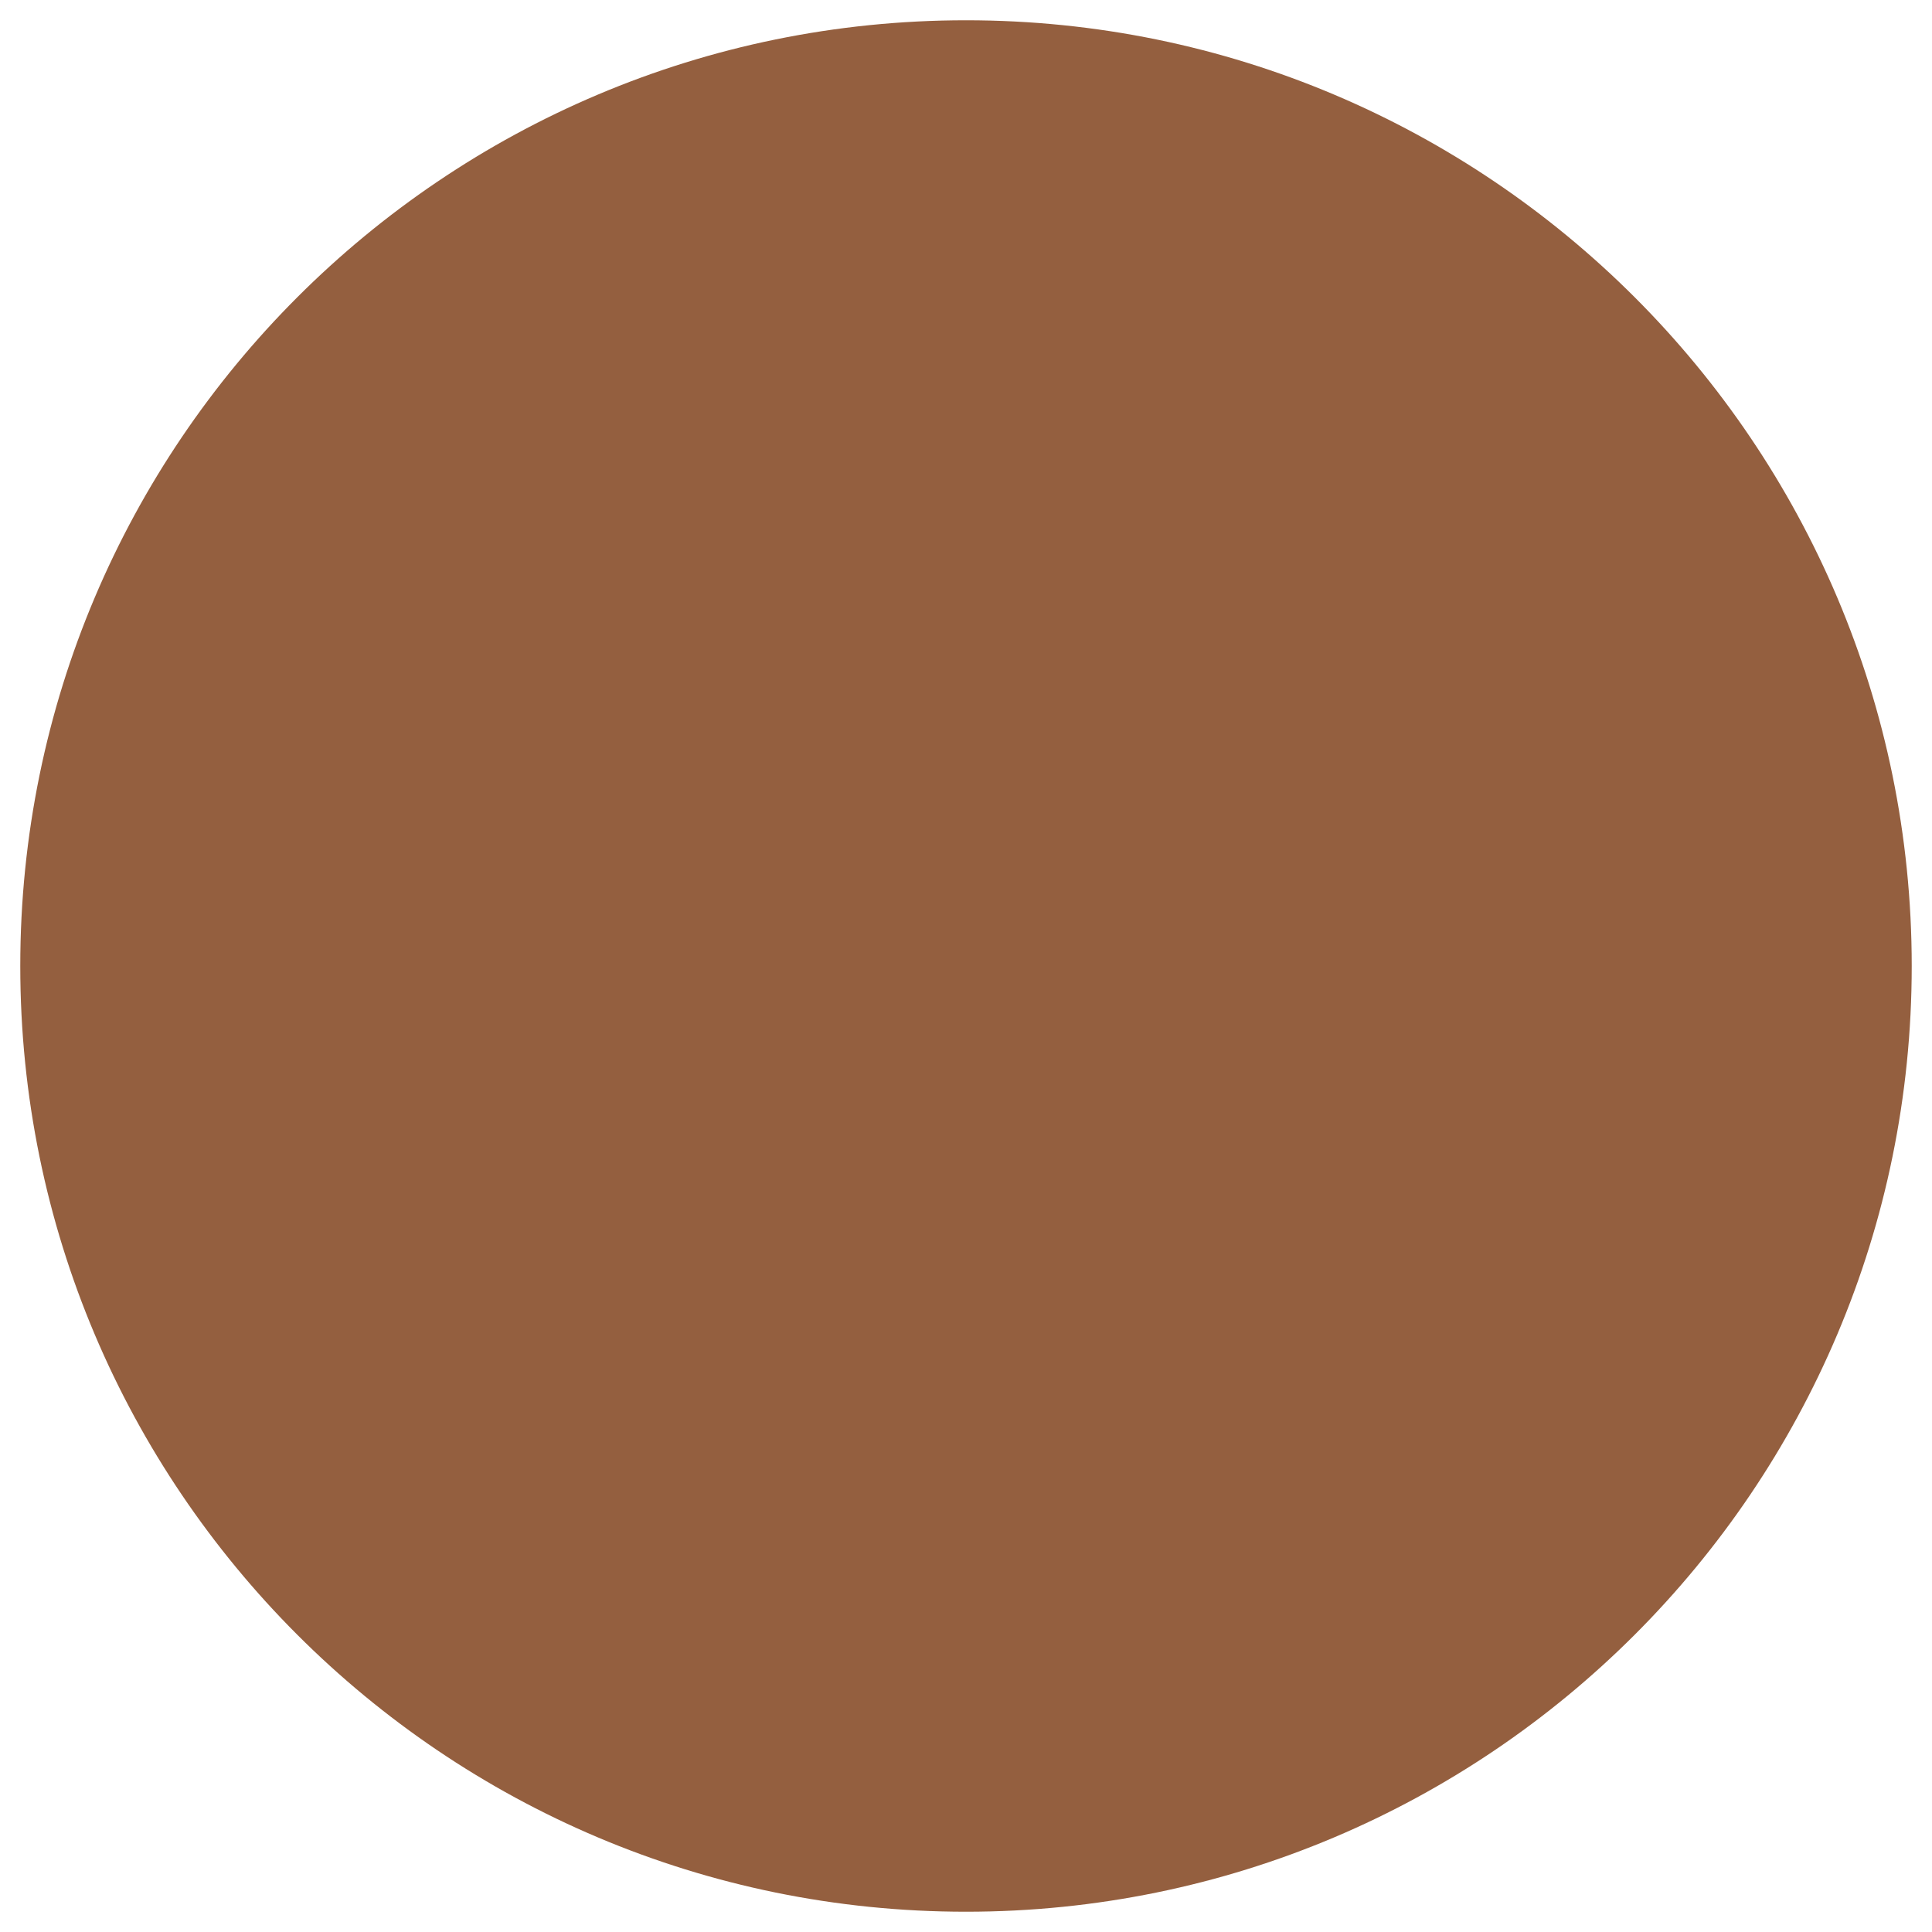 <svg version="1.0" preserveAspectRatio="xMidYMid meet" height="200" viewBox="0 0 150 150" zoomAndPan="magnify" width="200" xmlns:xlink="http://www.w3.org/1999/xlink" xmlns="http://www.w3.org/2000/svg"><defs><clipPath id="e1caa57a94"><path clip-rule="nonzero" d="M 1.574 1.574 L 148.426 1.574 L 148.426 148.426 L 1.574 148.426 Z M 1.574 1.574"></path></clipPath><clipPath id="6302e52d9f"><path clip-rule="nonzero" d="M 75 1.574 C 34.449 1.574 1.574 34.449 1.574 75 C 1.574 115.551 34.449 148.426 75 148.426 C 115.551 148.426 148.426 115.551 148.426 75 C 148.426 34.449 115.551 1.574 75 1.574 Z M 75 1.574"></path></clipPath></defs><g clip-path="url(#e1caa57a94)"><g clip-path="url(#6302e52d9f)"><path fill-rule="nonzero" fill-opacity="1" d="M 1.574 1.574 L 148.426 1.574 L 148.426 148.426 L 1.574 148.426 Z M 1.574 1.574" fill="#945f3f"></path></g></g></svg>